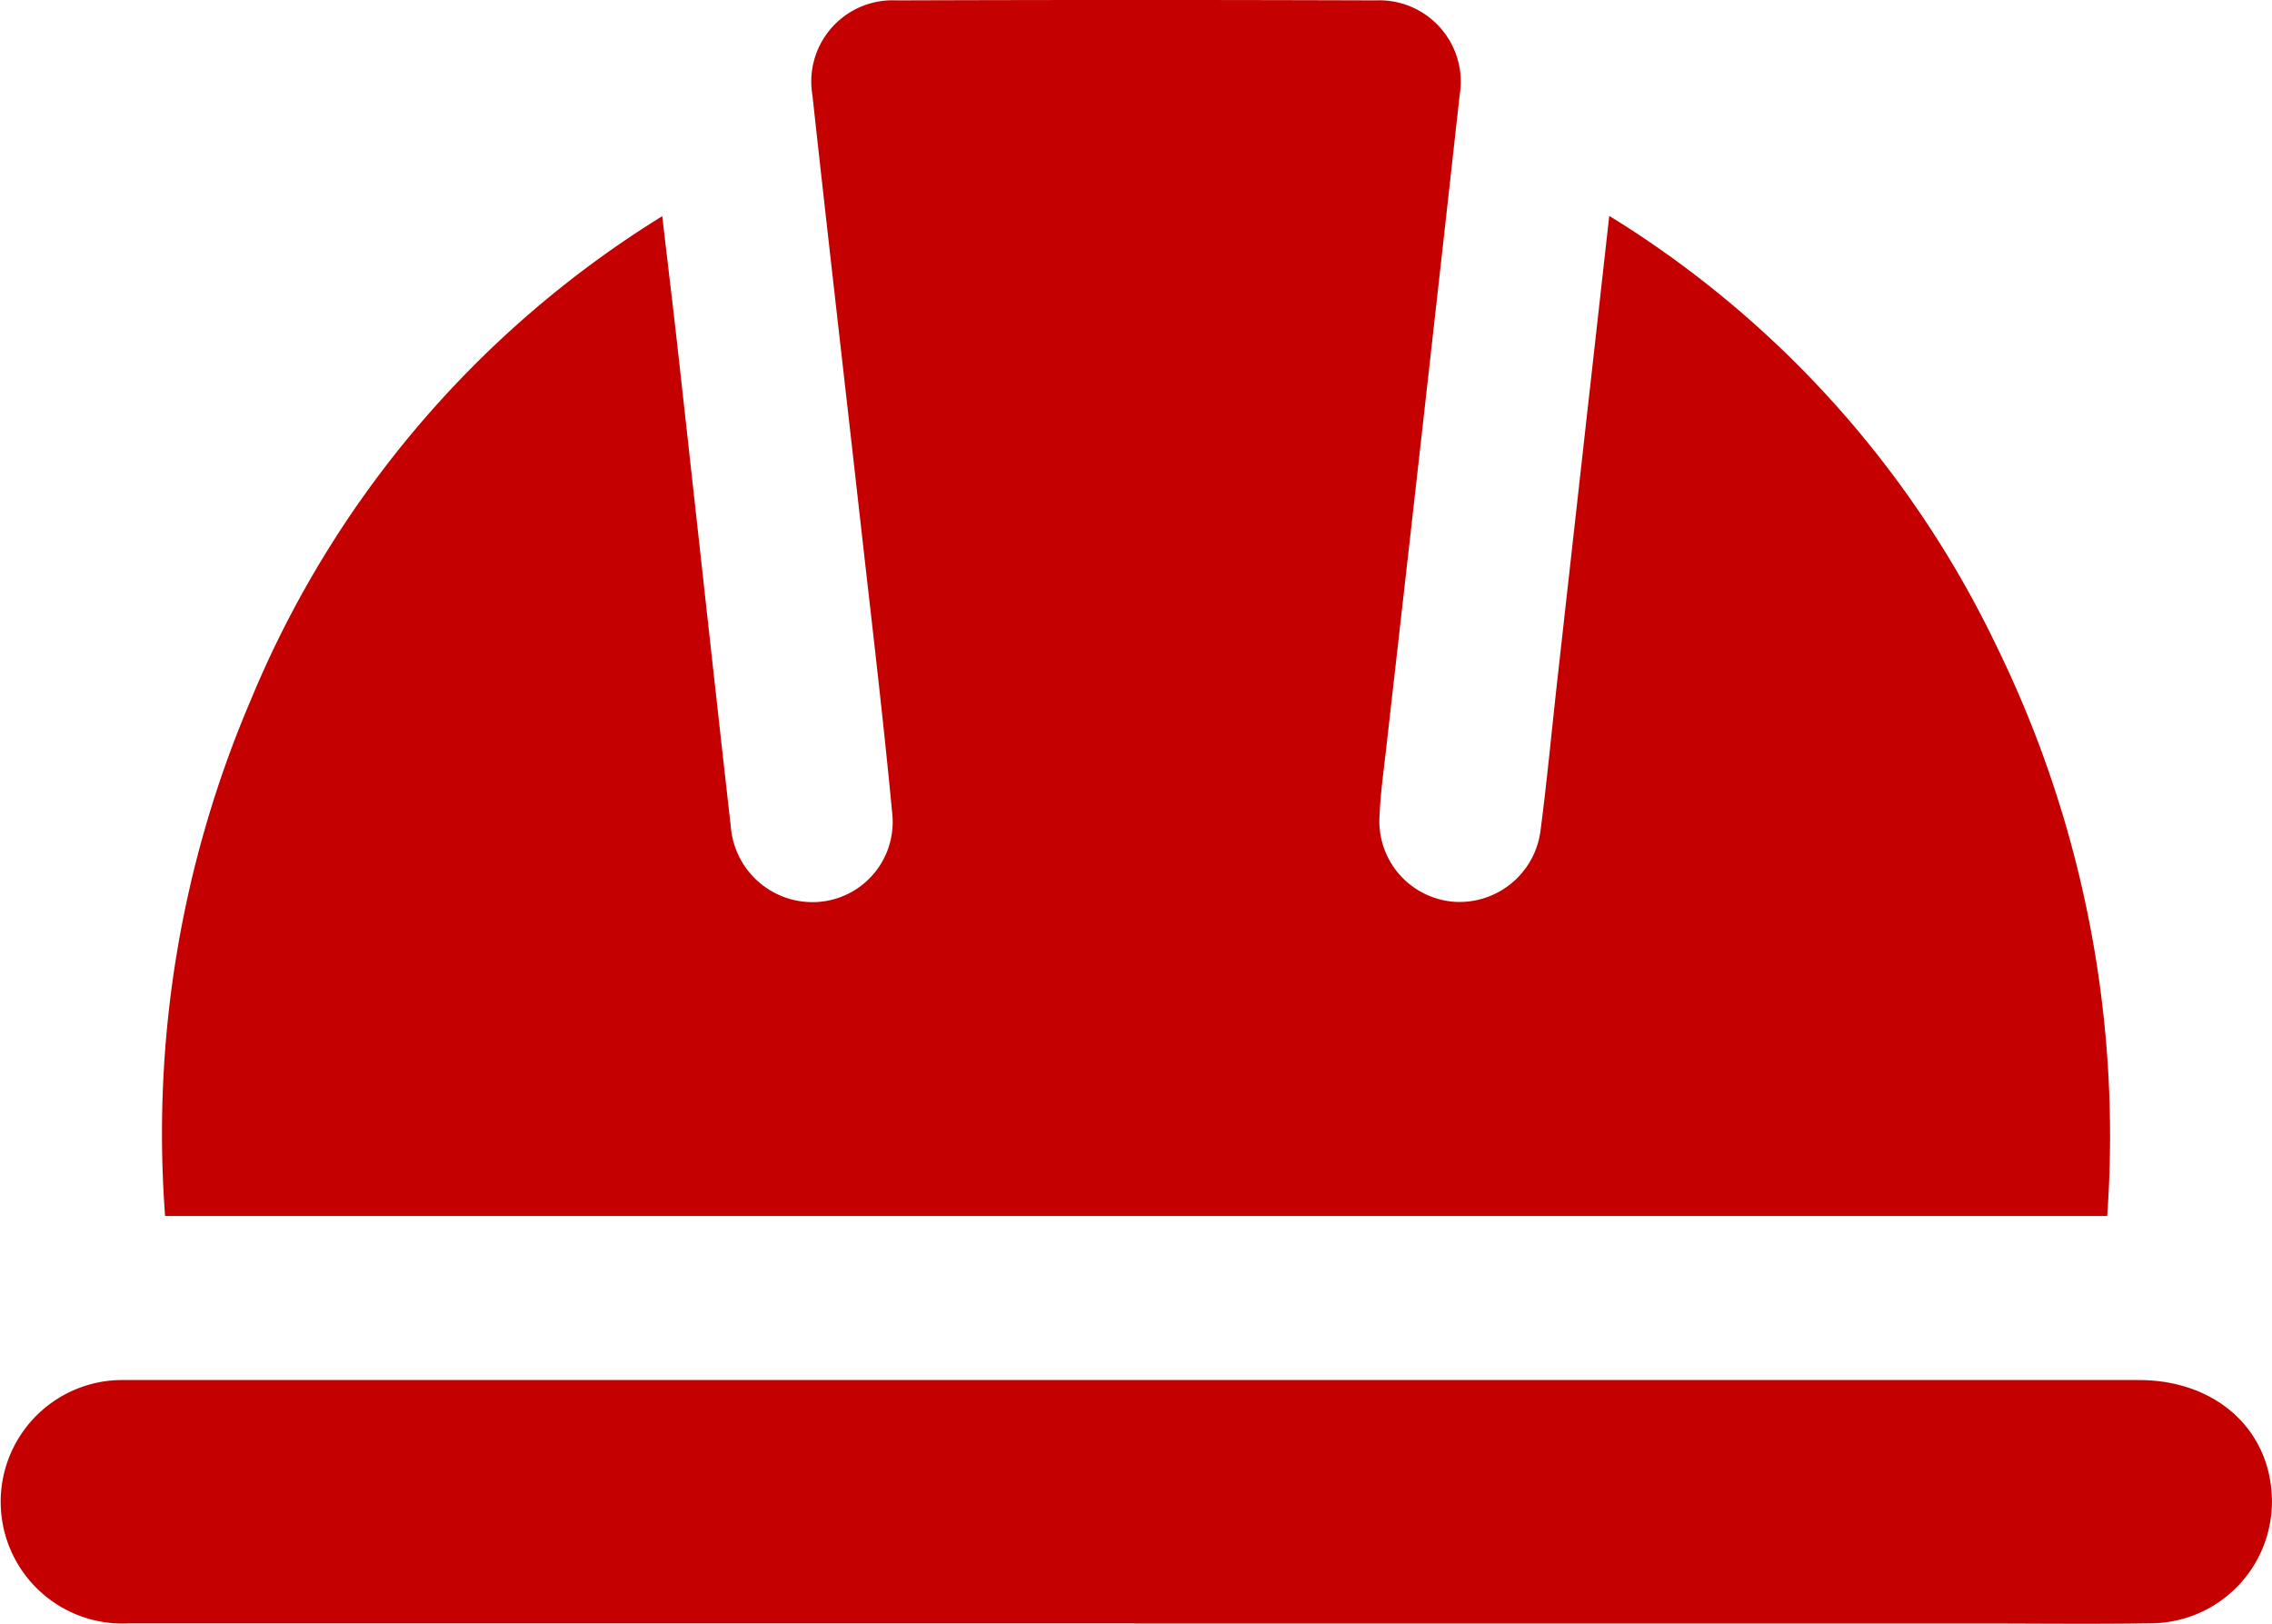 <svg id="Group_512" data-name="Group 512" xmlns="http://www.w3.org/2000/svg" xmlns:xlink="http://www.w3.org/1999/xlink" width="77.858" height="55.641" viewBox="0 0 77.858 55.641">
  <defs>
    <clipPath id="clip-path">
      <rect id="Rectangle_308" data-name="Rectangle 308" width="77.858" height="55.641" fill="#c40000"/>
    </clipPath>
  </defs>
  <g id="Group_501" data-name="Group 501" clip-path="url(#clip-path)">
    <path id="Path_509" data-name="Path 509" d="M81.574,7.4A35.121,35.121,0,0,1,94.859,22.173a38.18,38.18,0,0,1,3.777,19.5H32.084a37.744,37.744,0,0,1,2.937-17.685,35.382,35.382,0,0,1,14.1-16.579c.2,1.742.4,3.358.577,4.975.593,5.323,1.172,10.647,1.774,15.969a2.81,2.81,0,0,0,2.977,2.558A2.748,2.748,0,0,0,57,27.86c-.317-3.343-.717-6.678-1.092-10.015-.546-4.862-1.111-9.722-1.642-14.586A2.785,2.785,0,0,1,57.144.014q8.212-.027,16.424,0a2.792,2.792,0,0,1,2.878,3.249Q75.2,14.485,73.922,25.7c-.084.748-.19,1.5-.221,2.247a2.772,2.772,0,0,0,2.562,2.958,2.8,2.8,0,0,0,2.959-2.479c.218-1.665.373-3.337.559-5.006.59-5.287,1.182-10.574,1.792-16.022" transform="translate(-26.426 -0.001)" fill="#c40000"/>
    <path id="Path_510" data-name="Path 510" d="M38.872,280.481q-17.245,0-34.49,0a4.173,4.173,0,0,1-.5-8.33c.231-.015.463-.01.695-.01q34.36,0,68.719,0c2.564,0,4.426,1.61,4.552,3.922a4.171,4.171,0,0,1-4.142,4.414c-1.94.03-3.88.007-5.821.007H38.872" transform="translate(0 -224.848)" fill="#c40000"/>
  </g>
</svg>
